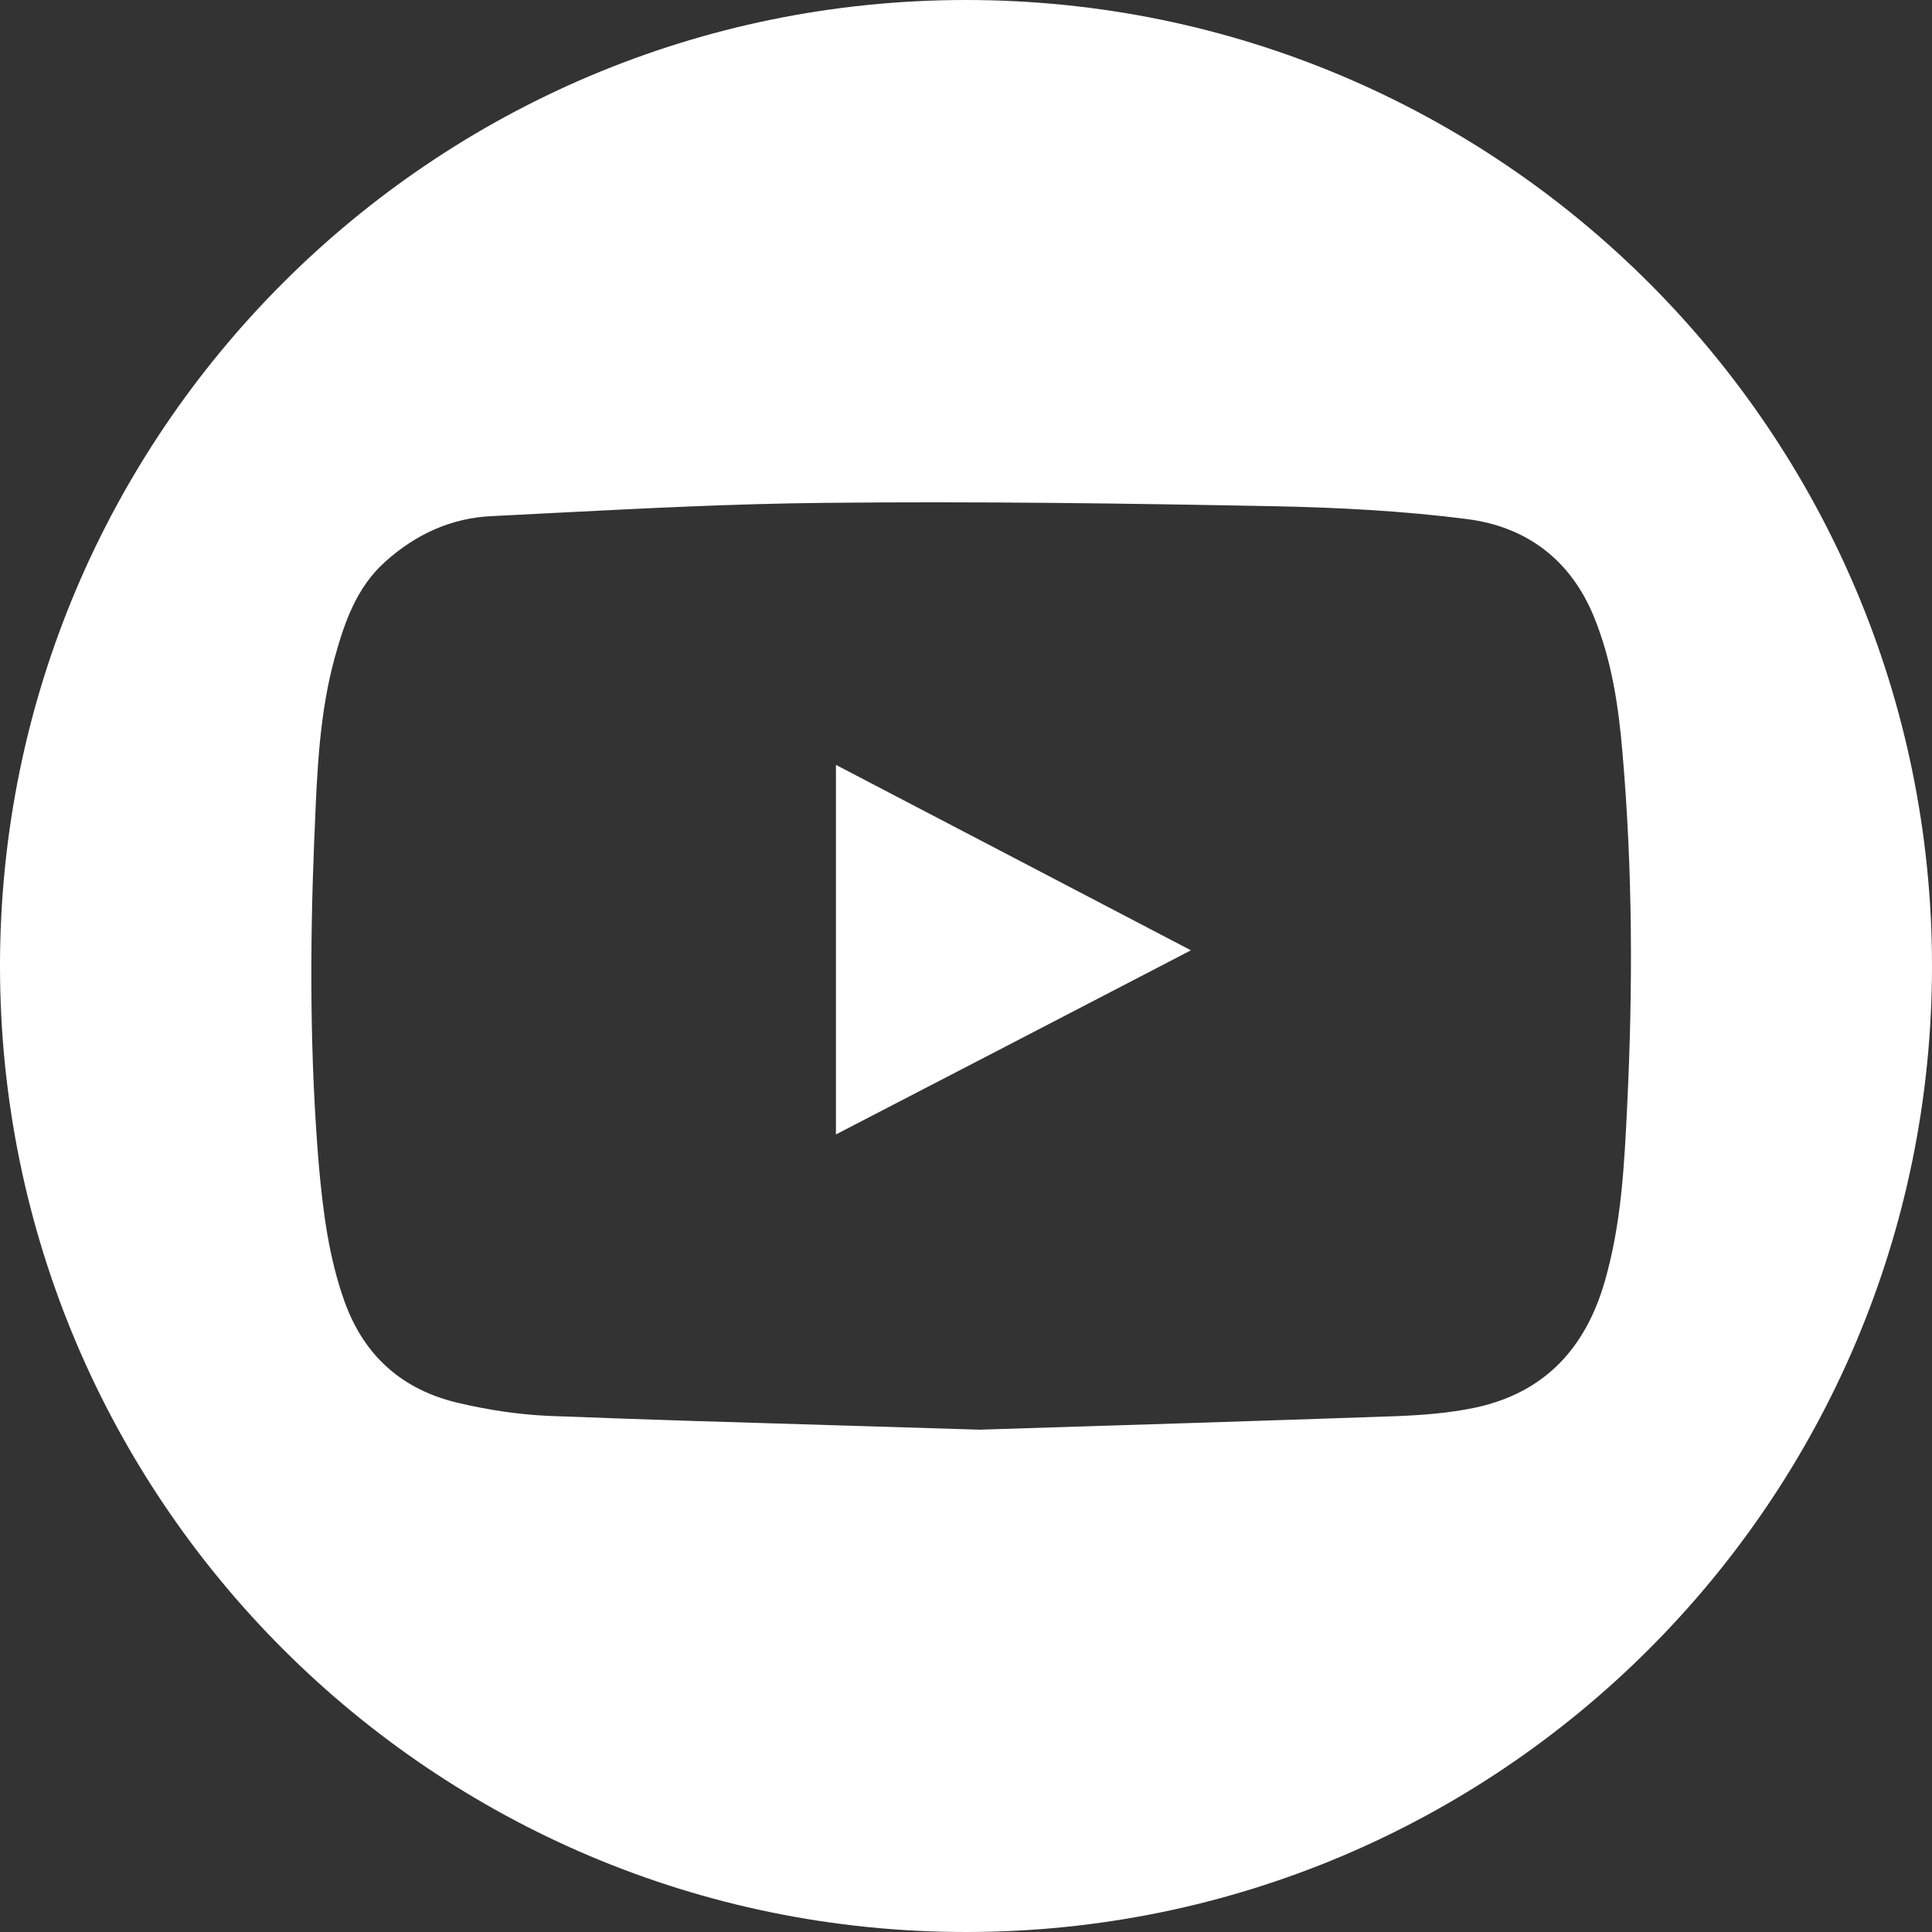 <?xml version="1.0" encoding="UTF-8"?> <svg xmlns="http://www.w3.org/2000/svg" width="50" height="50" viewBox="0 0 50 50" fill="none"><rect x="0" y="0" width="50" height="50" fill="#333333" stroke="none"/> <path fill-rule="evenodd" clip-rule="evenodd" d="M25 50C38.807 50 50 38.807 50 25C50 11.193 38.807 0 25 0C11.193 0 0 11.193 0 25C0 38.807 11.193 50 25 50ZM21.814 36.892C22.979 36.927 24.155 36.962 25.351 37C28.812 36.892 32.461 36.778 36.117 36.651C36.816 36.624 37.528 36.57 38.214 36.422C39.975 36.032 41.03 34.896 41.527 33.176C41.963 31.68 42.038 30.138 42.112 28.603V28.592C42.26 25.561 42.253 22.53 41.991 19.499C41.89 18.29 41.715 17.1 41.252 15.964C40.647 14.486 39.511 13.639 37.992 13.437C36.332 13.222 34.645 13.135 32.972 13.101C29.101 13.027 25.223 12.973 21.352 13.014C19.011 13.036 16.675 13.155 14.336 13.275C13.8 13.303 13.265 13.33 12.729 13.357C11.681 13.404 10.76 13.827 9.974 14.533C9.228 15.198 8.918 16.099 8.663 17.019C8.268 18.458 8.206 19.949 8.146 21.433L8.132 21.744C8.018 24.553 8.018 27.363 8.253 30.172C8.361 31.368 8.509 32.544 8.918 33.687C9.429 35.105 10.424 35.972 11.862 36.308C12.628 36.489 13.428 36.61 14.214 36.644C16.727 36.741 19.24 36.816 21.814 36.892ZM30.821 24.594C27.73 26.2 24.699 27.773 21.634 29.359V19.795C23.233 20.631 24.821 21.46 26.412 22.29C27.876 23.055 29.342 23.82 30.821 24.594Z" fill="white"></path> </svg> 